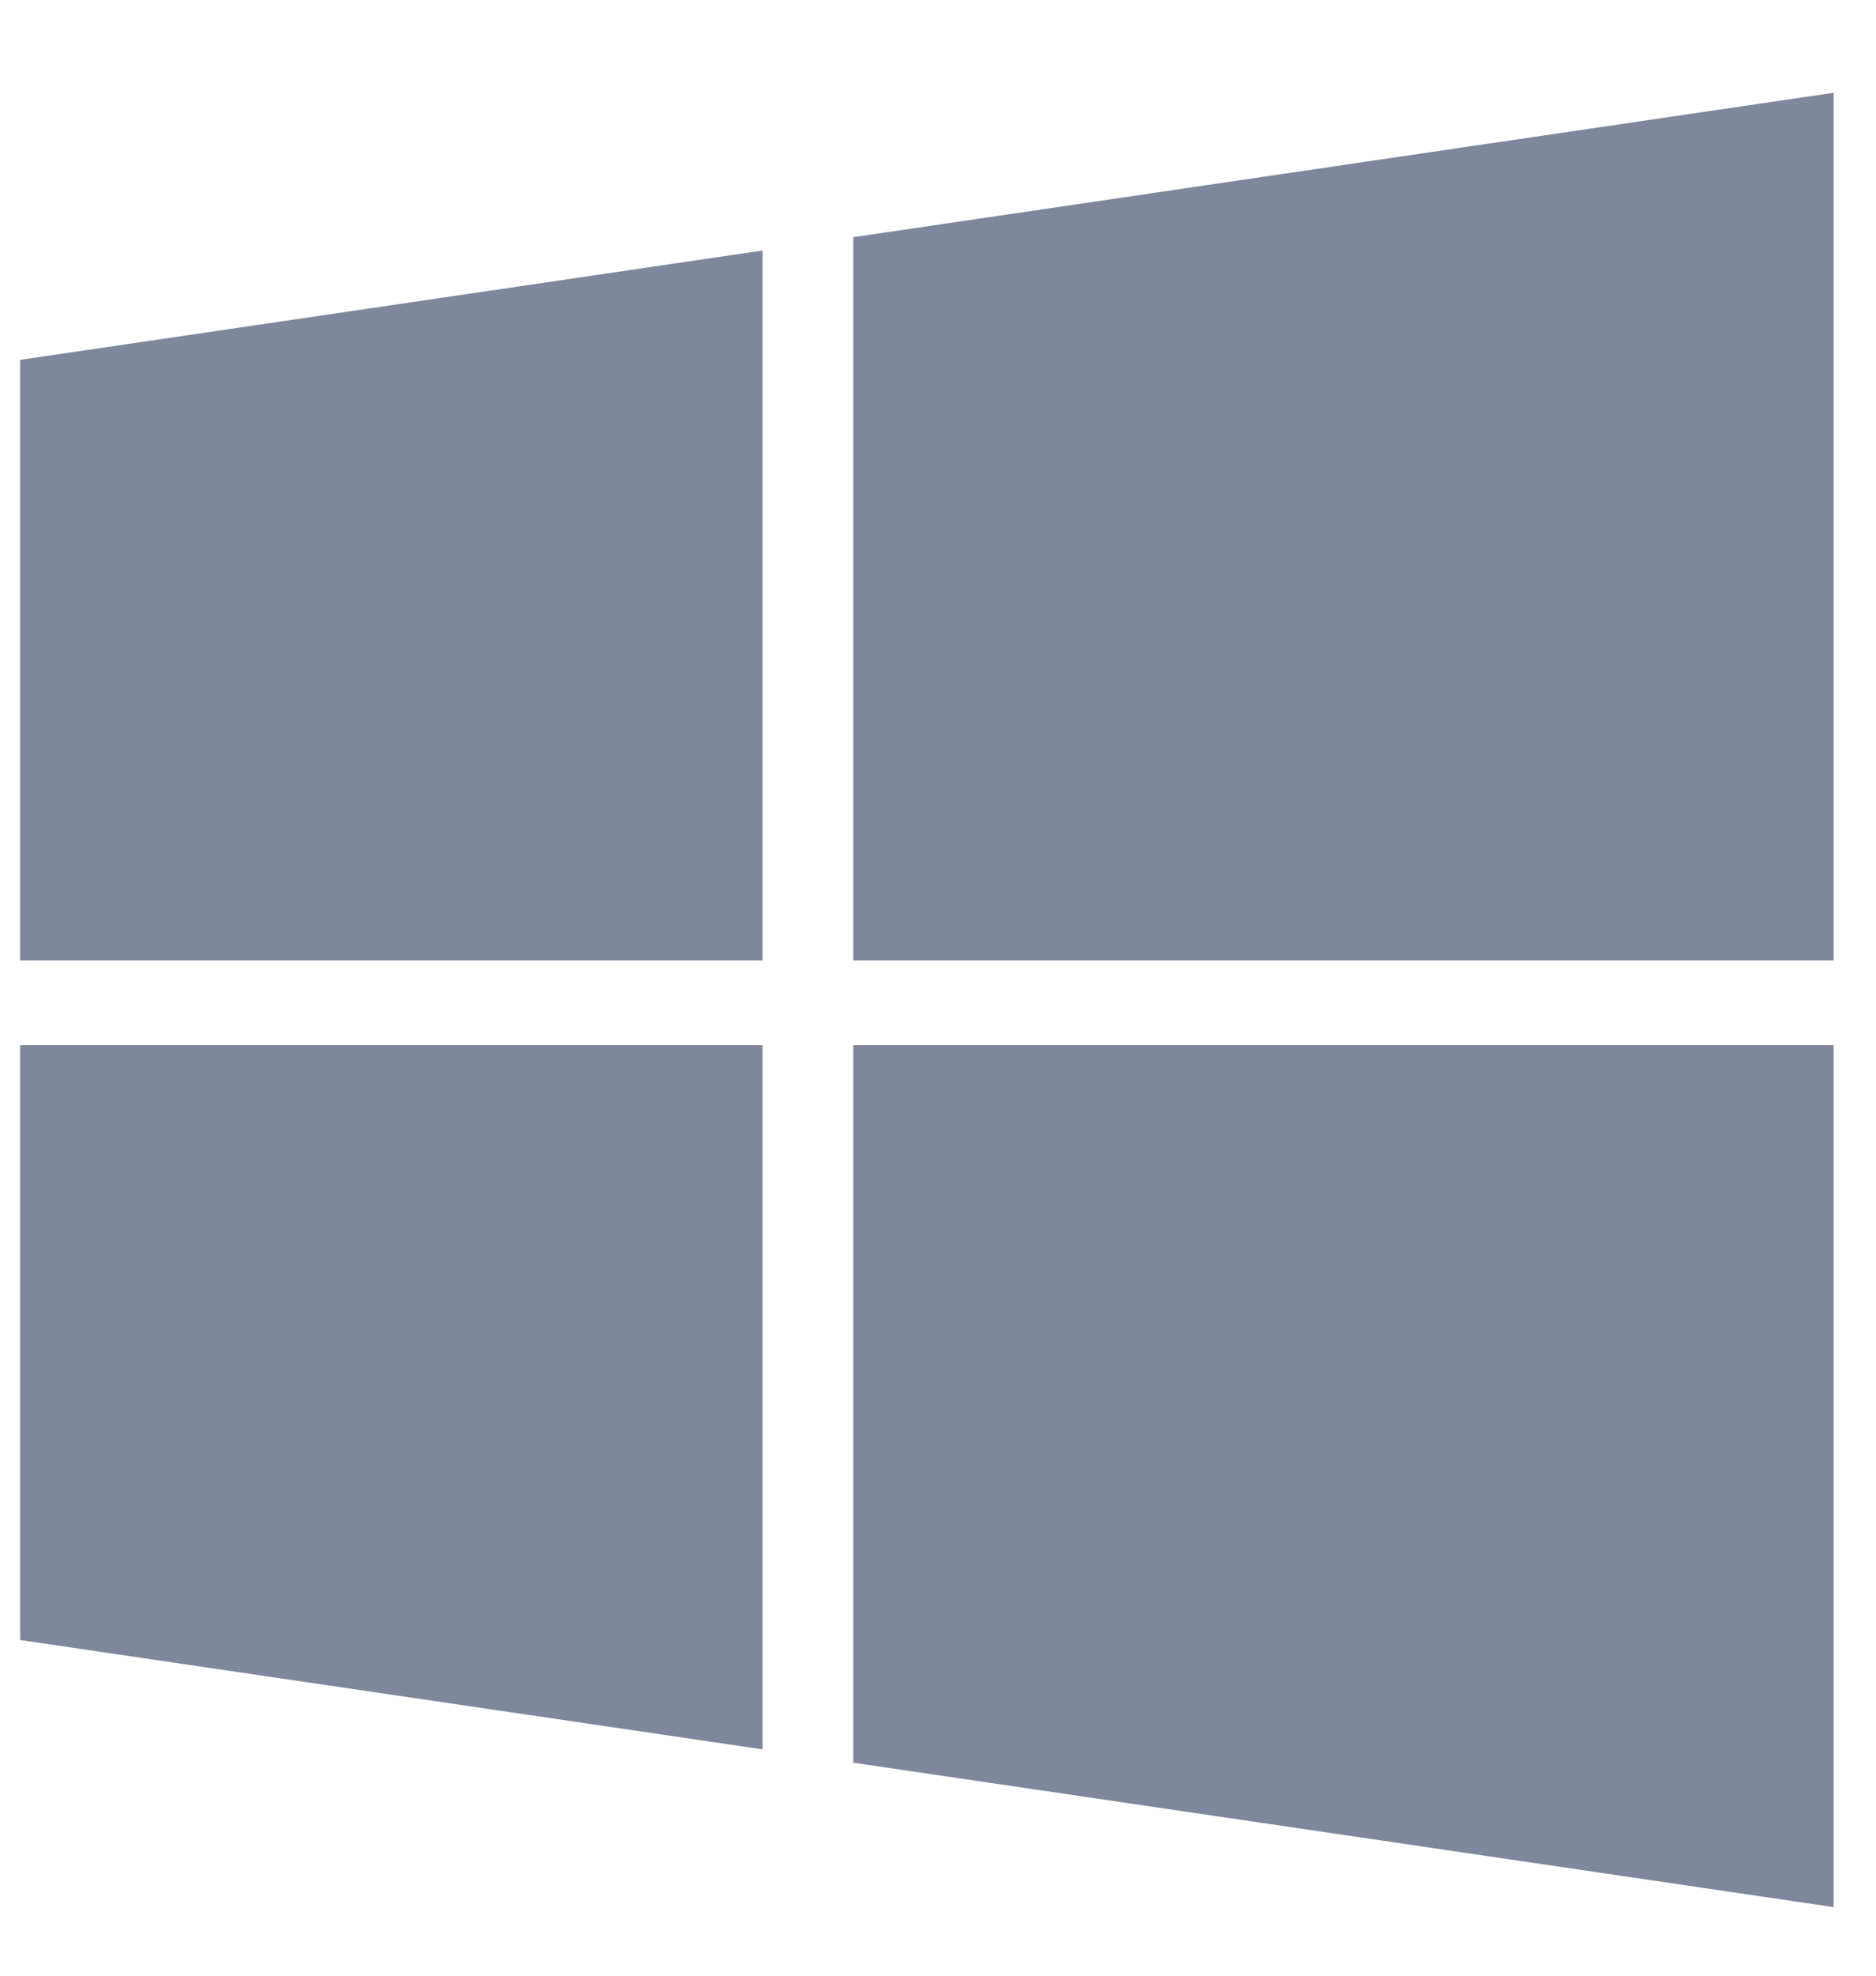 <?xml version="1.0" encoding="UTF-8"?>
<svg width="19px" height="20px" viewBox="0 0 19 20" version="1.1" xmlns="http://www.w3.org/2000/svg" xmlns:xlink="http://www.w3.org/1999/xlink">
    <!-- Generator: Sketch 58 (84663) - https://sketch.com -->
    <title>icon</title>
    <desc>Created with Sketch.</desc>
    <g id="Desktop-Designs" stroke="none" stroke-width="1" fill="none" fill-rule="evenodd" fill-opacity="0.5">
        <g id="02.5-Flick_Website_Desktop-Rollover" transform="translate(-391, -800)" fill="#00113C">
            <g id="landing-section" transform="translate(-1, 0)">
                <g id="Windows-10" transform="translate(378, 786)">
                    <g id="icon" transform="translate(12, 12)">
                        <path d="M20.571,12.579 L20.571,21.306 L10.642,19.844 L10.642,12.579 L20.571,12.579 Z M9.723,12.579 L9.723,19.709 L2.204,18.602 L2.204,12.579 L9.723,12.579 Z M9.723,4.536 L9.723,11.723 L2.204,11.723 L2.204,5.643 L9.723,4.536 Z M20.571,2.939 L20.571,11.723 L10.642,11.723 L10.642,4.401 L20.571,2.939 Z" id="Shape"></path>
                    </g>
                </g>
            </g>
        </g>
    </g>
</svg>